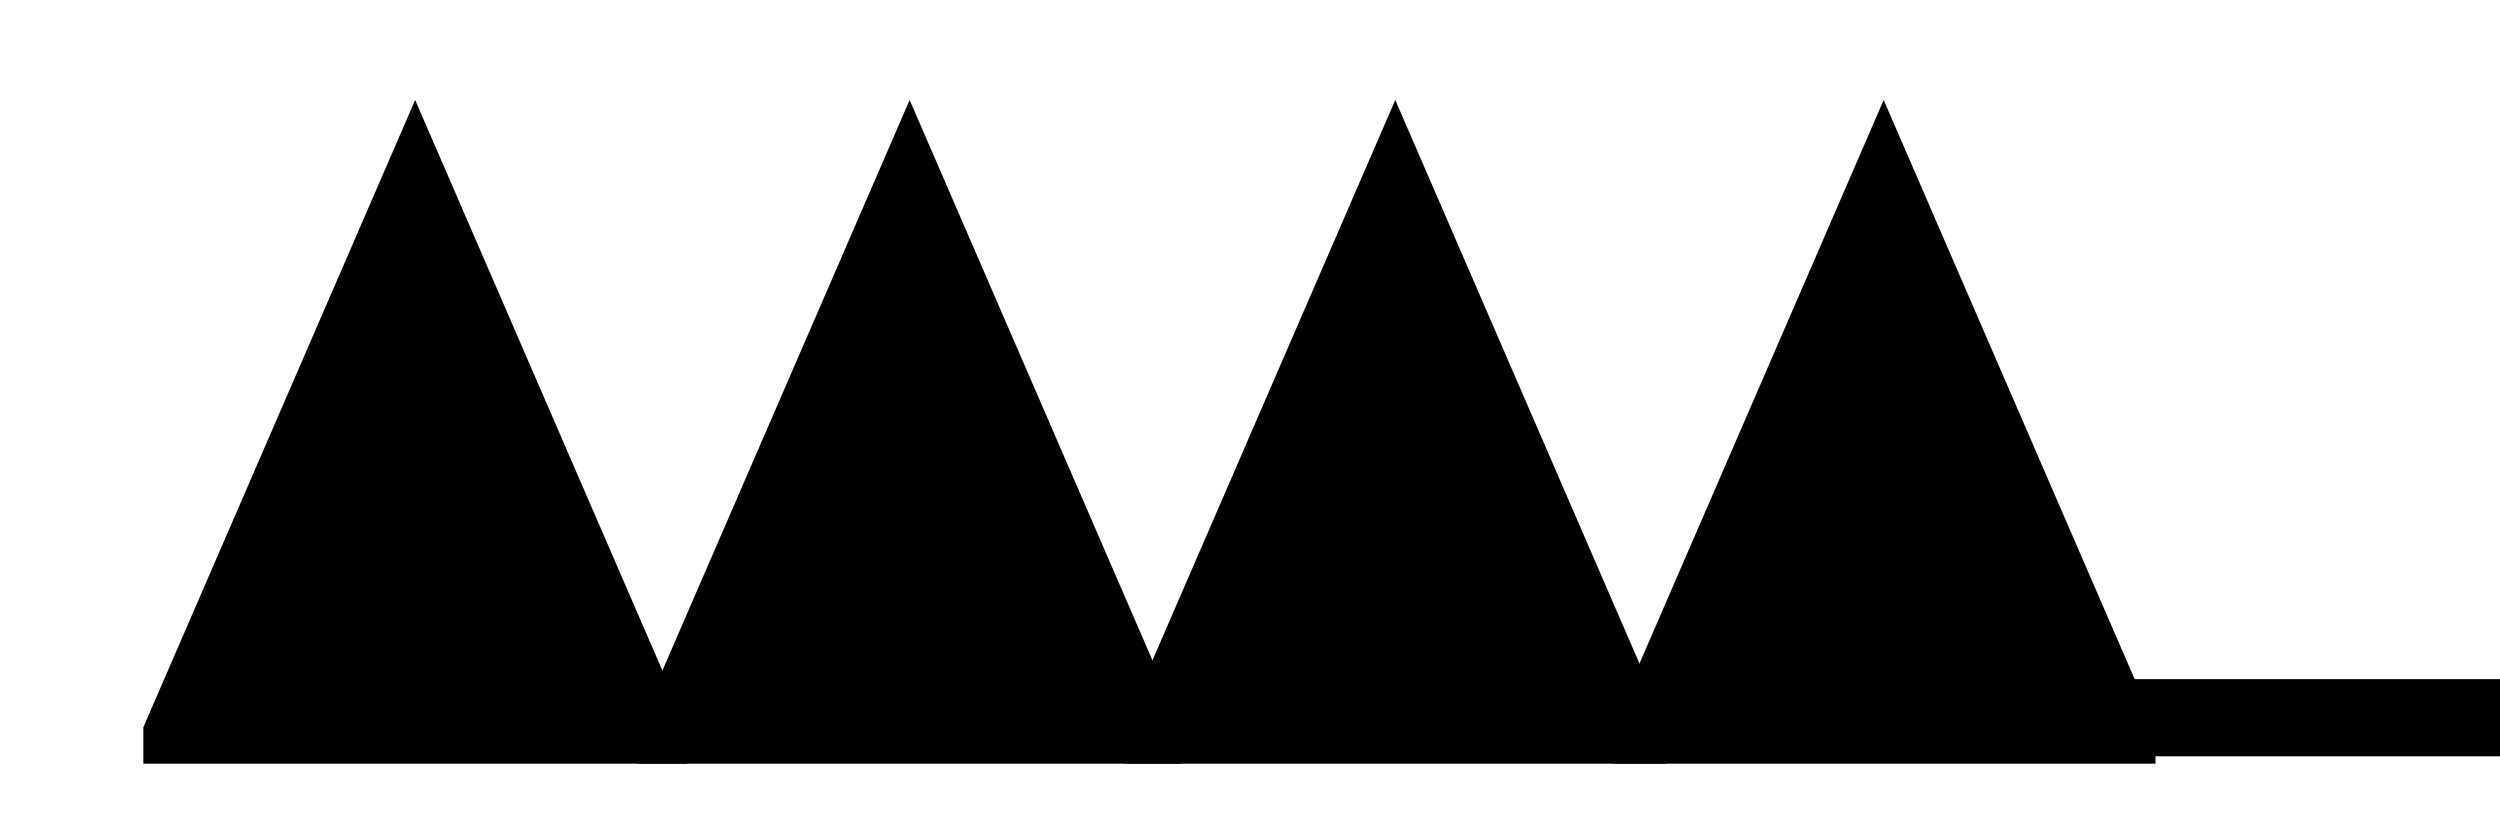 <?xml version='1.0' encoding='UTF-8'?>
<svg:svg xmlns:dc="http://purl.org/dc/elements/1.1/" xmlns:cc="http://creativecommons.org/ns#" xmlns:rdf="http://www.w3.org/1999/02/22-rdf-syntax-ns#" xmlns:svg="http://www.w3.org/2000/svg" version="1.1" width="165" height="55" viewBox="-48 -33 41.25 13.75" id="svg3026">
  <svg:title>Observed wind speed: 198-202 knots</svg:title>
  <svg:desc>WMO international weather symbol: Observed wind speed: 198-202 knots</svg:desc>
  <svg:g transform="matrix(0.897,0,0,0.6,-6.75,0.75)" id="g4435">
    <svg:g transform="translate(0,-36.25)" id="g3029" style="fill:#000000;stroke:none">
      <svg:path d="M -43.35,1 -43.35,0 l 5,-17.25 5,17.25 0,1" id="path3031"/>
      <svg:path d="m -34.254,1 0,-1 5,-17.25 5,17.25 0,1" id="path3033"/>
    </svg:g>
    <svg:g transform="translate(0,-36.25)" id="g3035" style="fill:none;stroke:#000000;stroke-width:2">
      <svg:path d="M 0,-0.263 H -40" id="path3037" style="stroke-width:2.122"/>
    </svg:g>
    <svg:path d="m -25.321,-35.25 0,-1 5,-17.25 5,17.25 0,1" id="path3033-9" style="fill:#000000;stroke:none"/>
    <svg:path d="m -16.337,-35.25 0,-1 5,-17.25 5,17.25 0,1" id="path3033-9-1" style="fill:#000000;stroke:none"/>
  </svg:g>
</svg:svg>
